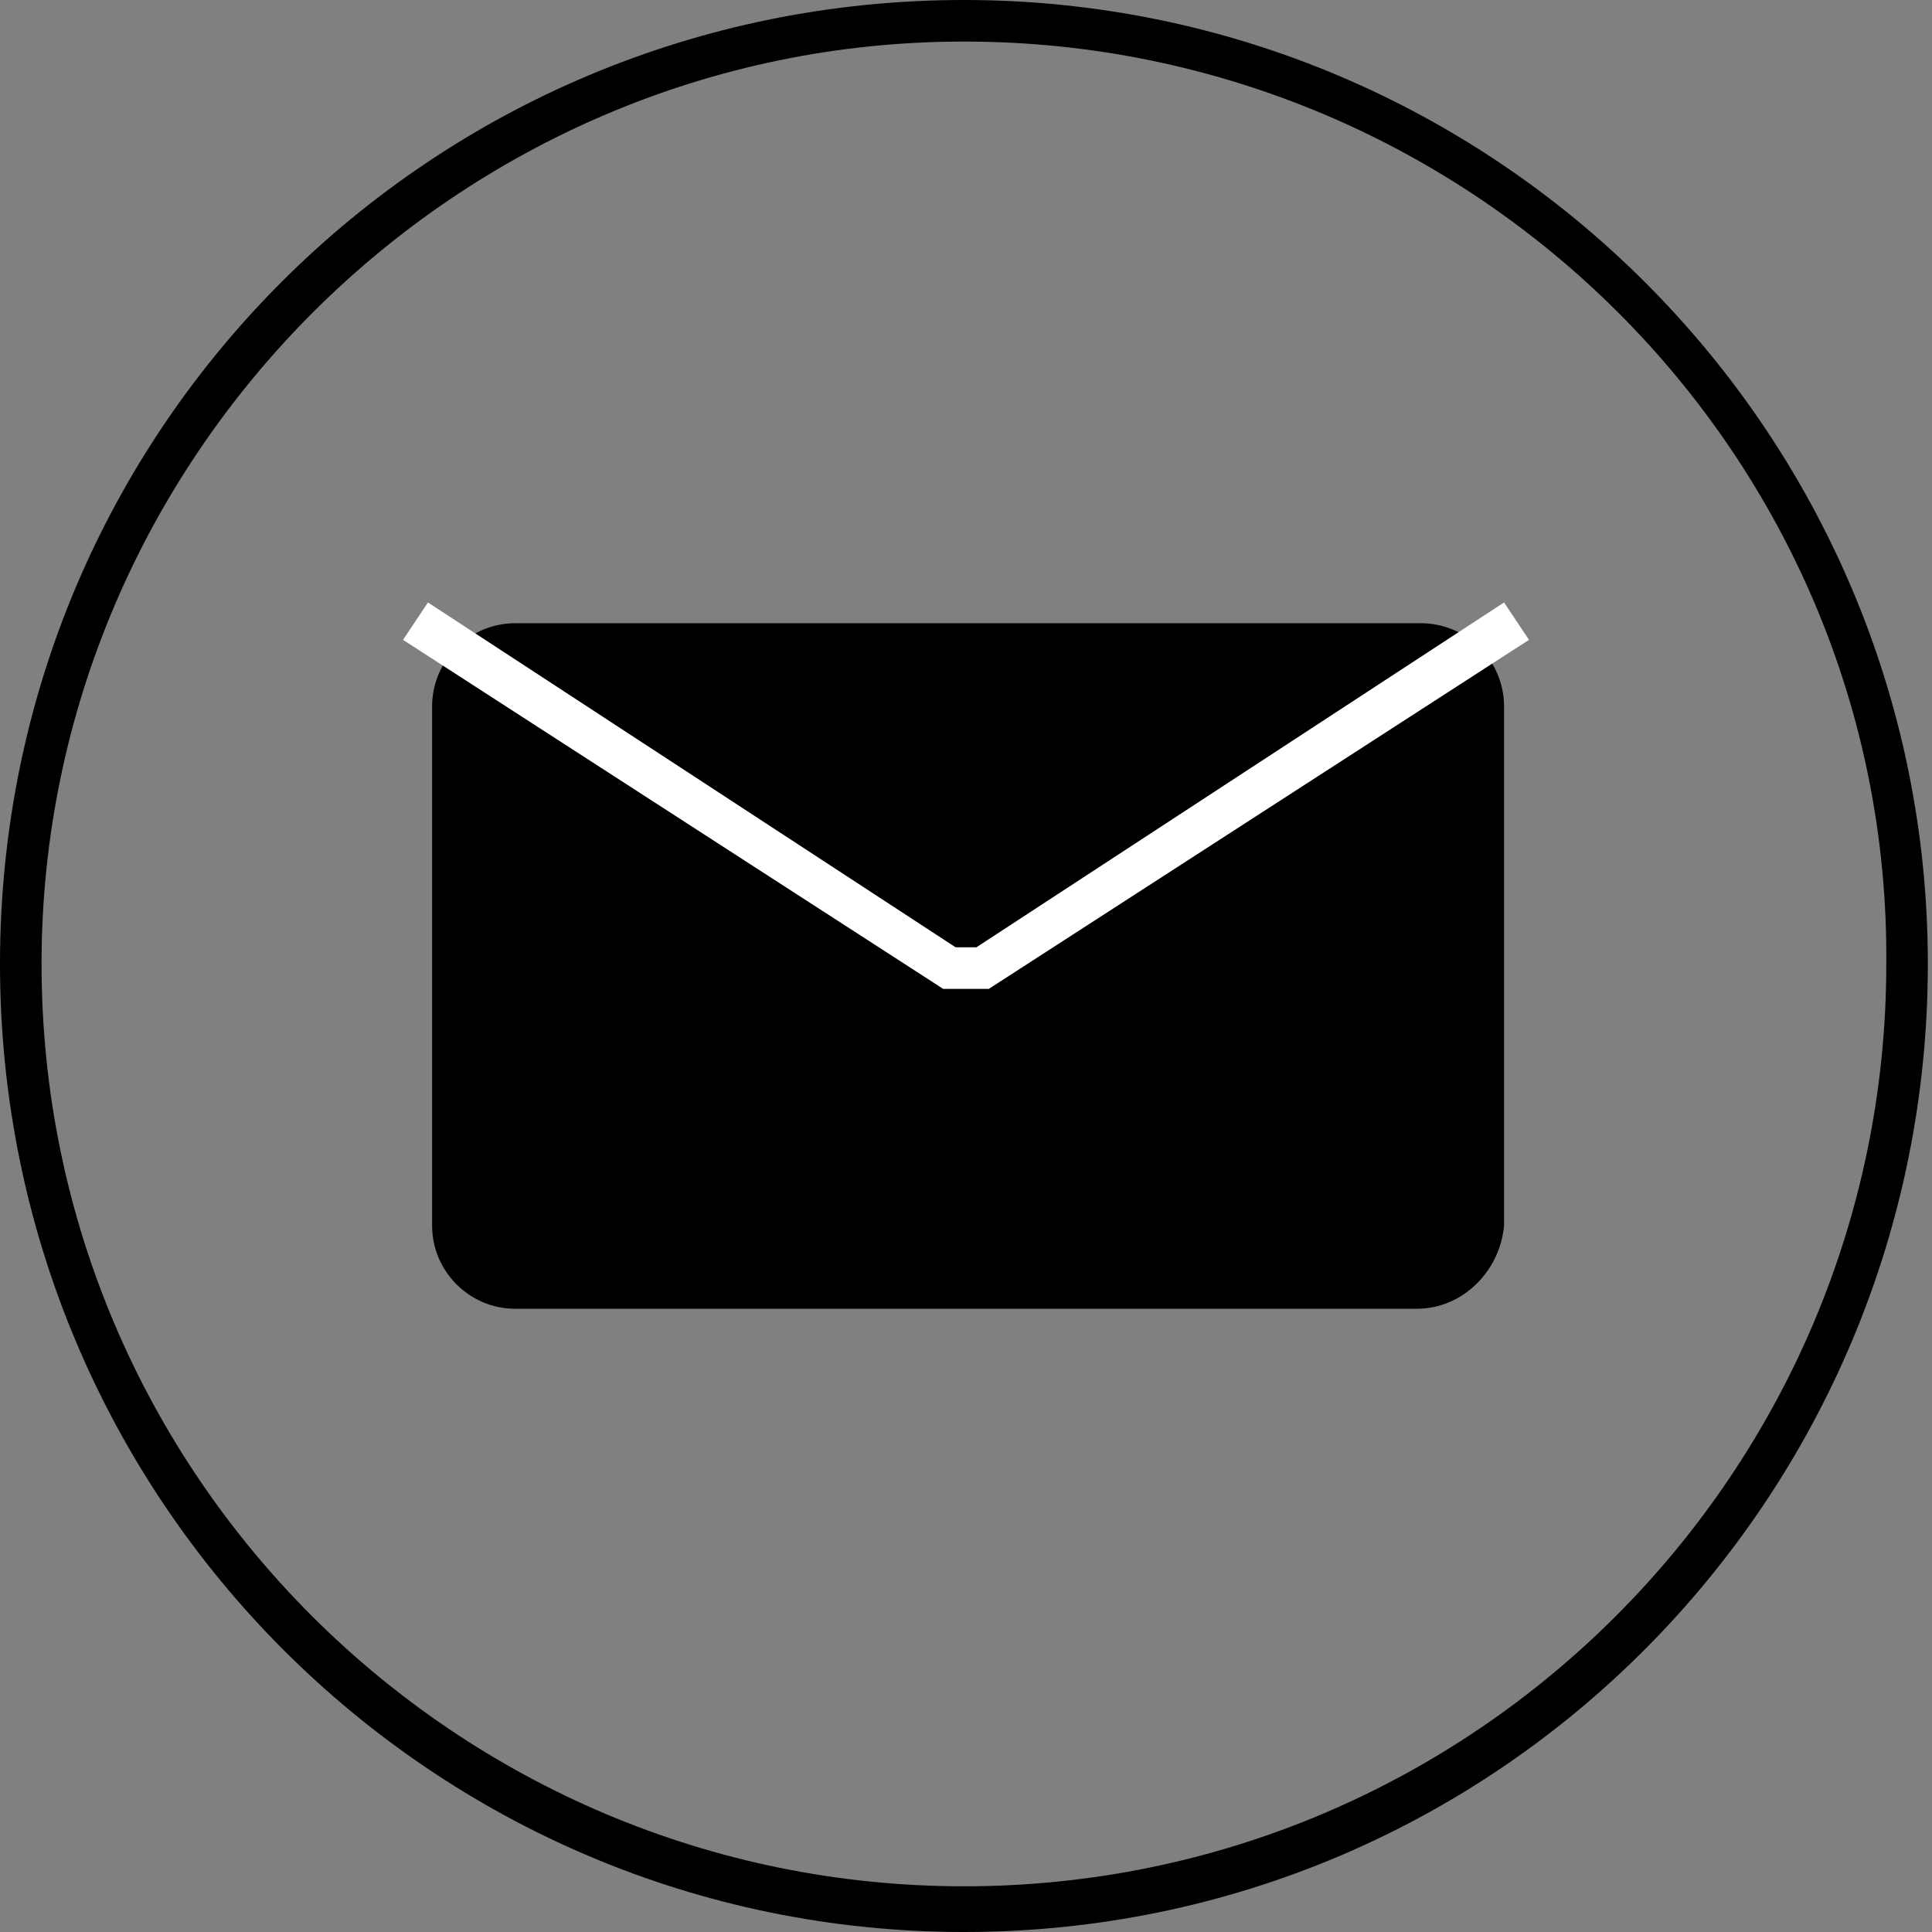 <?xml version="1.0" encoding="utf-8"?>
<!-- Generator: Adobe Illustrator 19.2.1, SVG Export Plug-In . SVG Version: 6.00 Build 0)  -->
<svg version="1.1" id="Layer_1" xmlns="http://www.w3.org/2000/svg" xmlns:xlink="http://www.w3.org/1999/xlink" x="0px" y="0px"
	 viewBox="0 0 46.5 46.5" style="enable-background:new 0 0 46.5 46.5;" xml:space="preserve">
<rect x="0" y="0" width="46.5" height="46.5" fill="#808080" stroke="none"/>
<style type="text/css">
	.st0{fill:#FFFFFF;}
</style>
<path d="M23.2,46.5C10.4,46.5,0,36.1,0,23.2S10.4,0,23.2,0c12.8,0,23.2,10.4,23.2,23.2S36.1,46.5,23.2,46.5z M23.2,1
	C11,1,1,11,1,23.2c0,12.3,10,22.2,22.2,22.2c12.3,0,22.2-10,22.2-22.2C45.5,11,35.5,1,23.2,1z"/>
<path d="M34.1,31.5H12.4c-1.1,0-2-0.9-2-2V17c0-1.1,0.9-2,2-2h21.8c1.1,0,2,0.9,2,2v12.5C36.1,30.6,35.2,31.5,34.1,31.5z"/>
<polygon class="st0" points="23.8,23.8 22.7,23.8 9.7,15.4 10.3,14.5 23,22.8 23.5,22.8 36.2,14.5 36.8,15.4 "/>
</svg>
